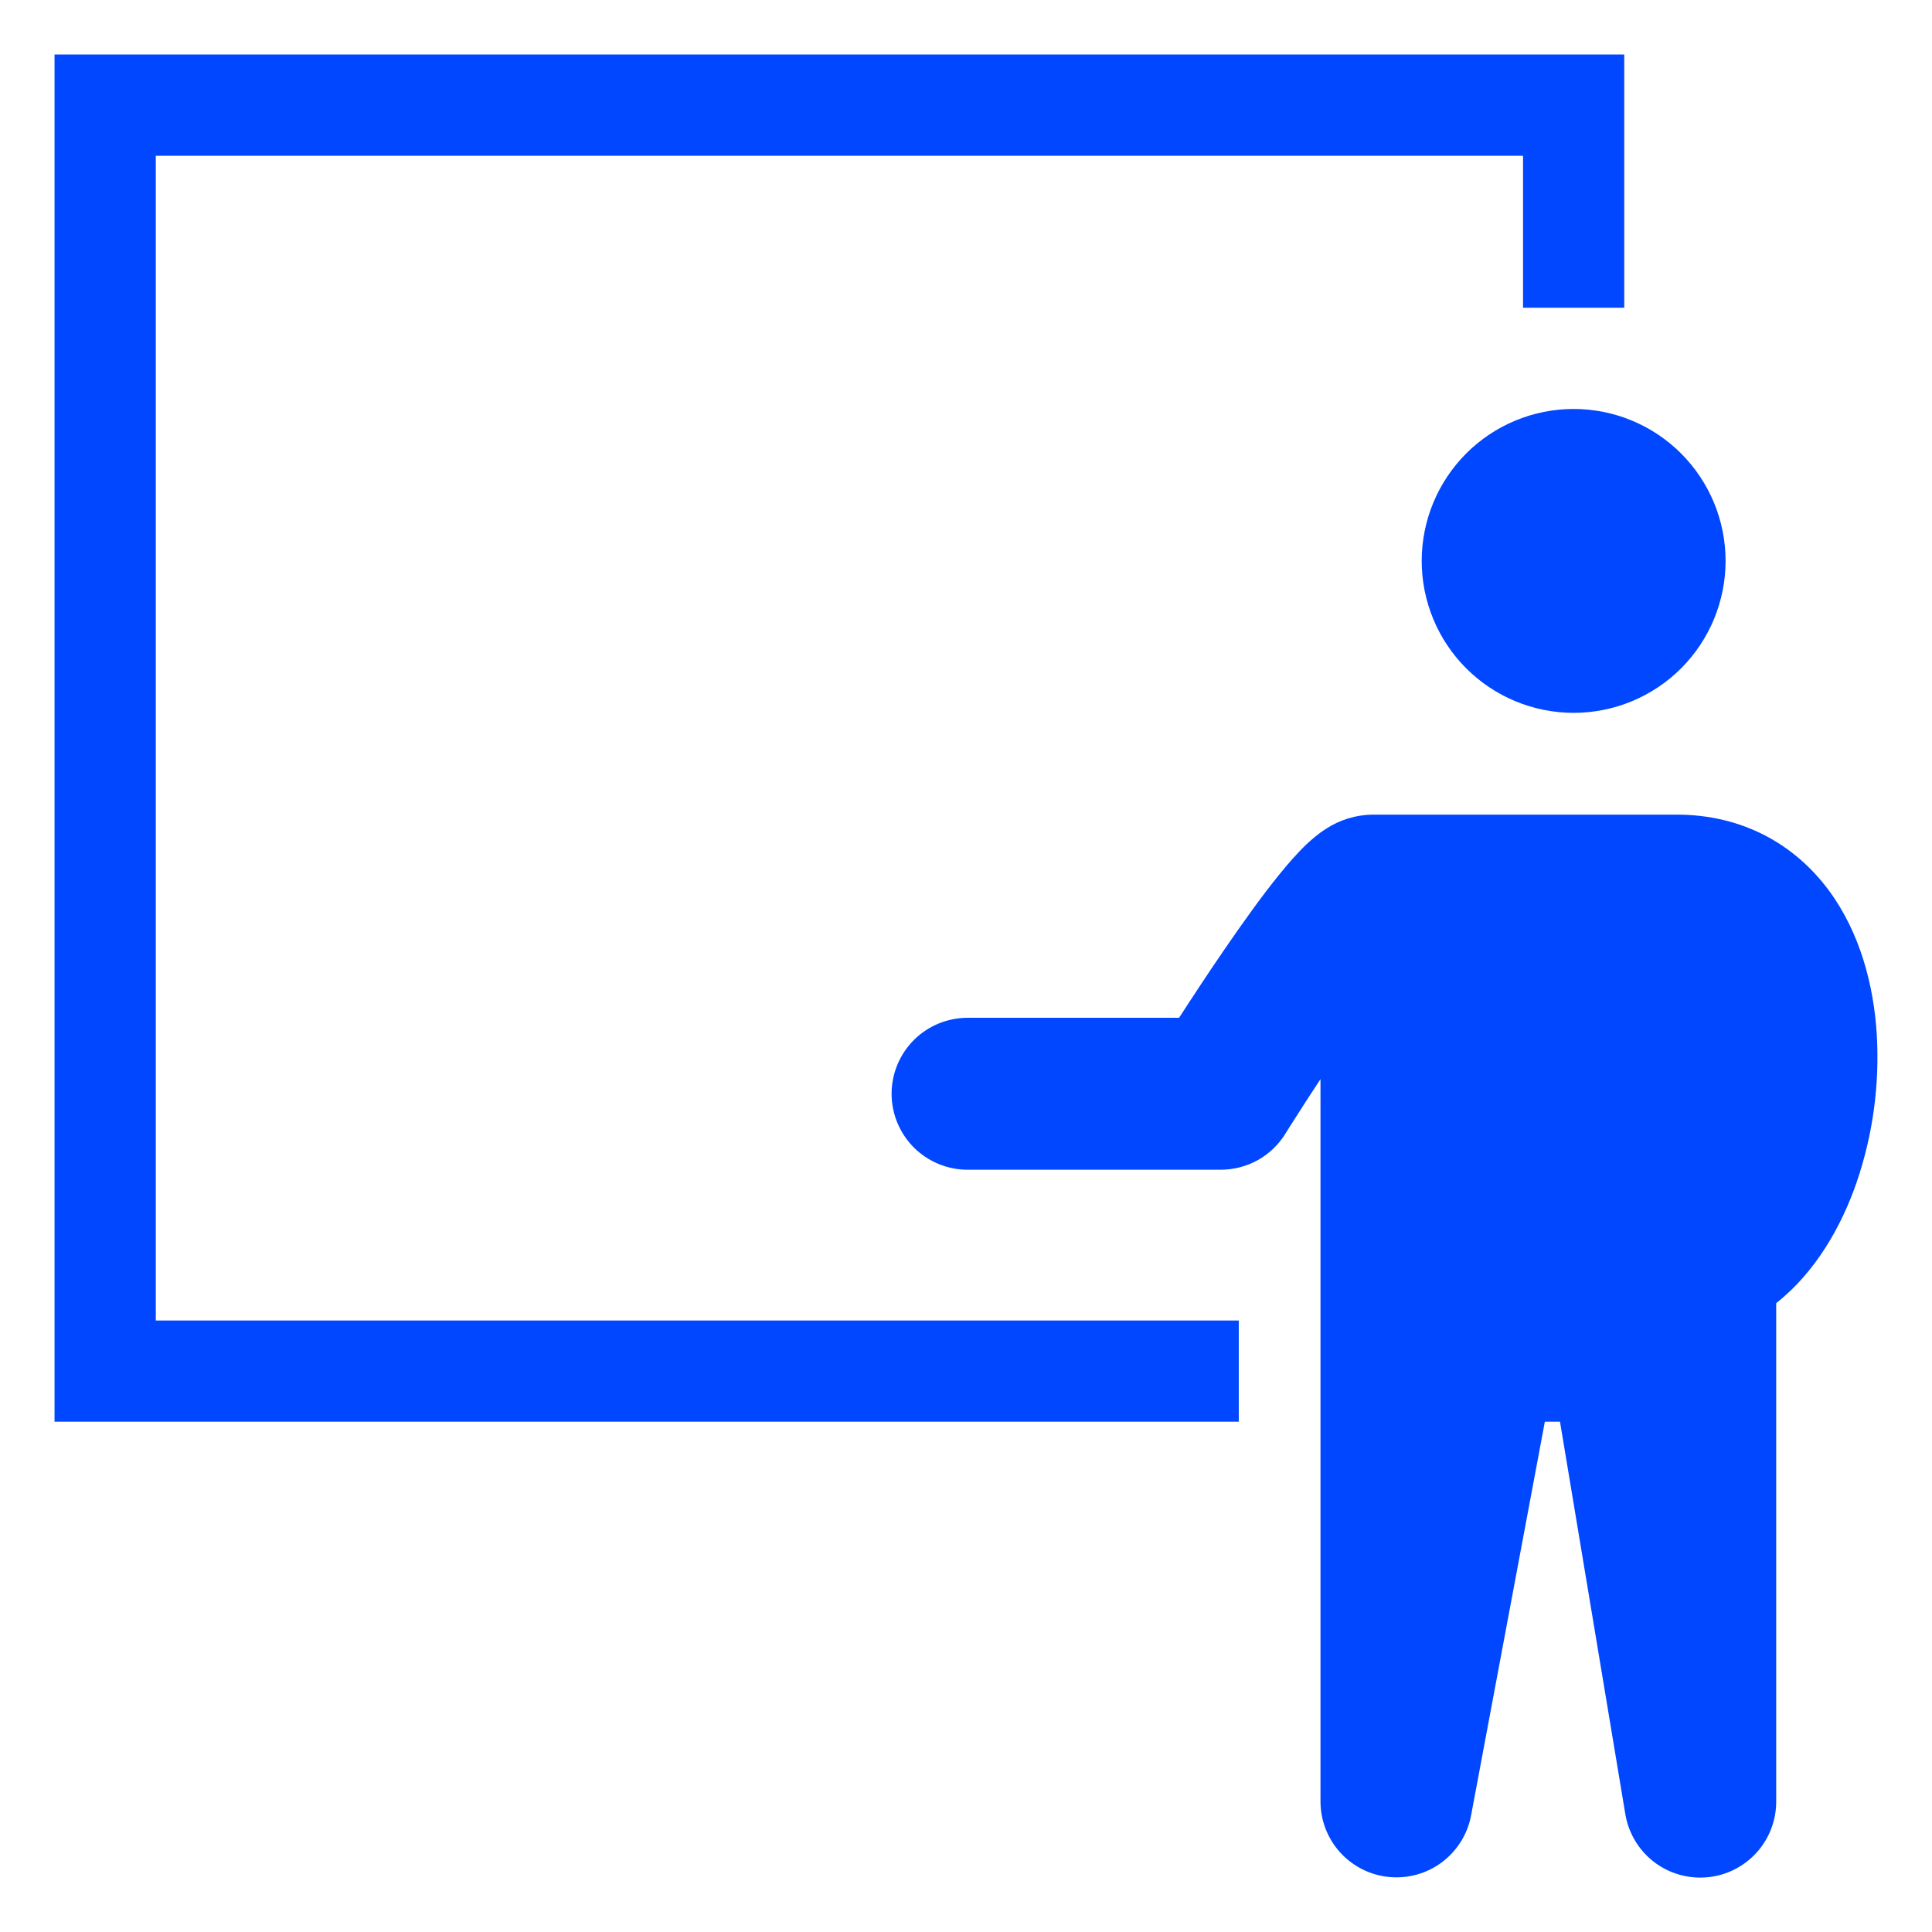 <svg width="31" height="31" viewBox="0 0 31 31" fill="none" xmlns="http://www.w3.org/2000/svg">
<path fill-rule="evenodd" clip-rule="evenodd" d="M0.875 0.875H26.062V4.938H24.438V2.5H2.5V21.188H19.877V22.812H0.875V0.875ZM25.25 11.438C25.896 11.438 26.517 11.181 26.974 10.724C27.431 10.267 27.688 9.646 27.688 9C27.688 8.354 27.431 7.734 26.974 7.276C26.517 6.819 25.896 6.562 25.25 6.562C24.604 6.562 23.983 6.819 23.526 7.276C23.069 7.734 22.812 8.354 22.812 9C22.812 9.646 23.069 10.267 23.526 10.724C23.983 11.181 24.604 11.438 25.25 11.438ZM26.9 13.071C27.956 13.071 28.791 13.545 29.338 14.278C29.849 14.965 30.065 15.814 30.114 16.598C30.161 17.402 30.052 18.208 29.791 18.97C29.547 19.677 29.135 20.408 28.5 20.91V28.906C28.501 29.212 28.386 29.508 28.179 29.733C27.971 29.959 27.687 30.098 27.382 30.123C27.077 30.148 26.773 30.058 26.532 29.87C26.29 29.681 26.129 29.409 26.079 29.107L25.031 22.812H24.788L23.604 29.131C23.548 29.429 23.382 29.695 23.14 29.878C22.898 30.061 22.596 30.146 22.294 30.118C21.991 30.09 21.711 29.95 21.506 29.726C21.302 29.502 21.188 29.21 21.188 28.906V17.314C21.025 17.562 20.865 17.811 20.706 18.061L20.643 18.161L20.627 18.187L20.623 18.194C20.513 18.37 20.361 18.515 20.18 18.616C19.999 18.716 19.795 18.769 19.588 18.769H15.525C15.202 18.769 14.892 18.64 14.663 18.412C14.435 18.183 14.306 17.873 14.306 17.55C14.306 17.227 14.435 16.917 14.663 16.688C14.892 16.46 15.202 16.331 15.525 16.331H18.919C19.116 16.026 19.376 15.629 19.649 15.231C19.934 14.816 20.247 14.376 20.527 14.032C20.663 13.864 20.815 13.688 20.967 13.544C21.042 13.474 21.146 13.382 21.273 13.301C21.497 13.154 21.758 13.074 22.025 13.071H26.9V13.071Z" fill="#0047FF"/>
</svg>
